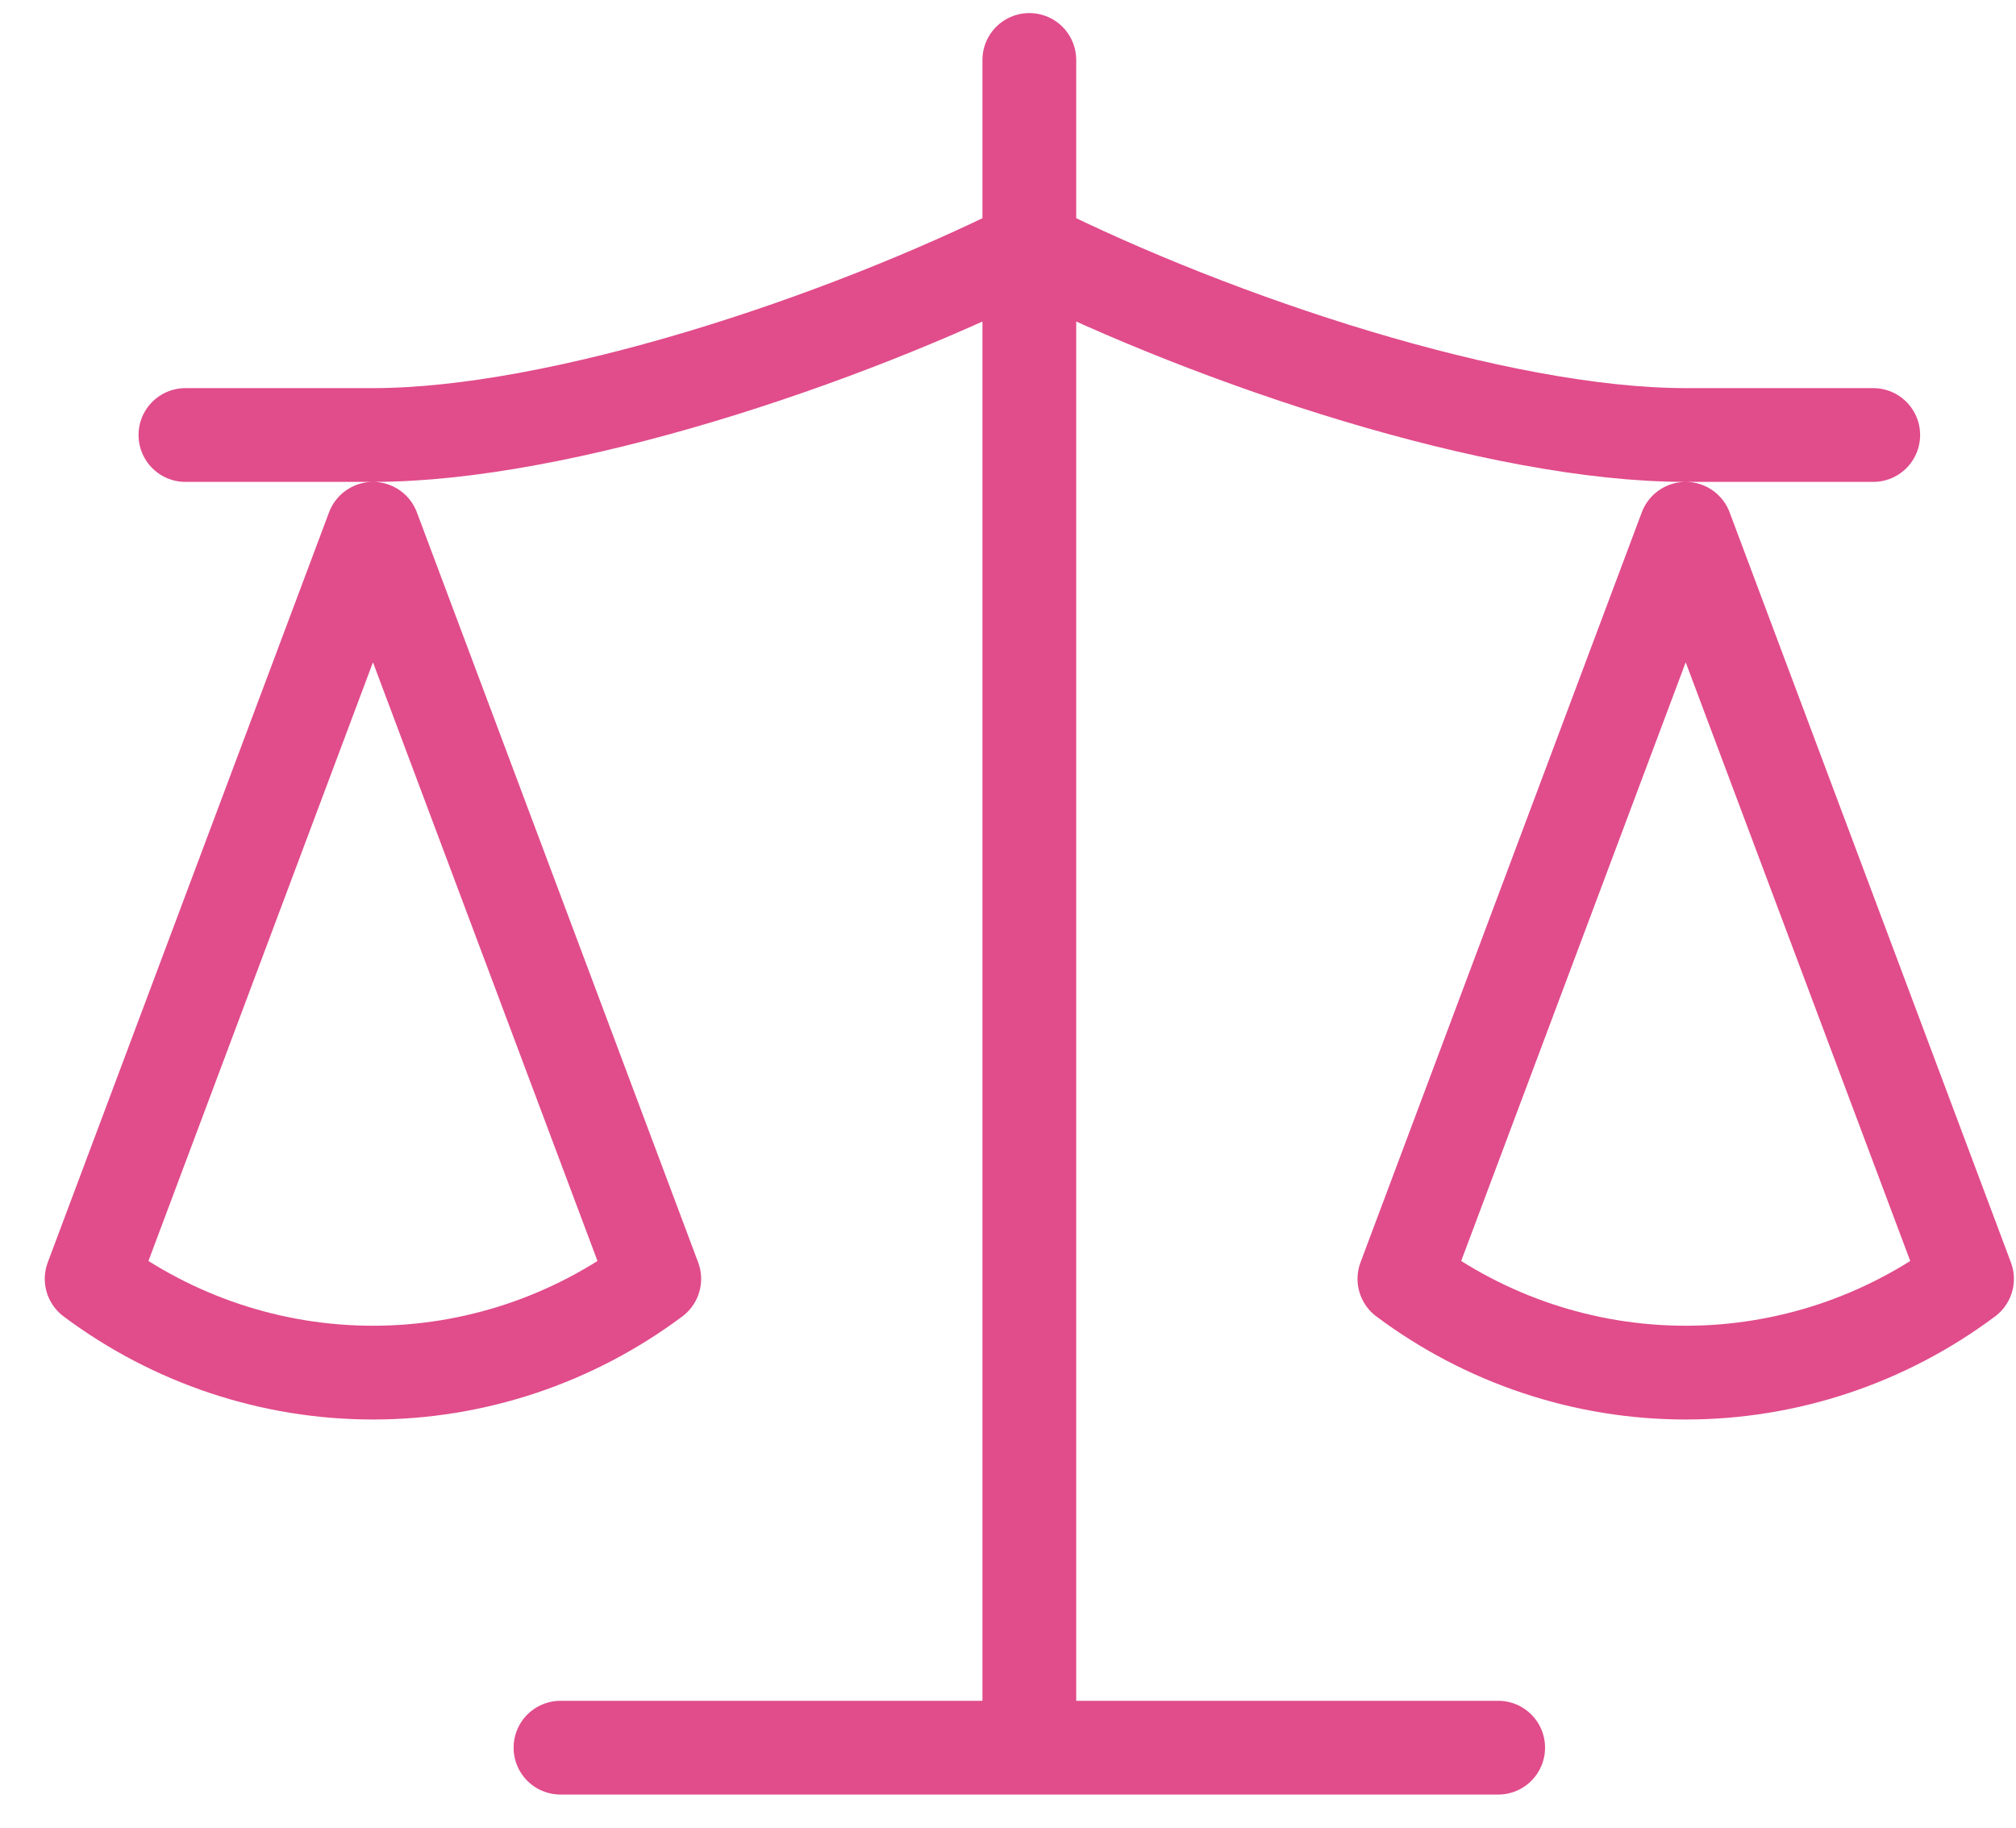 <svg width="43" height="39" viewBox="0 0 43 39" fill="none" xmlns="http://www.w3.org/2000/svg">
<path d="M11.955 37.279H31.955M21.955 1.279V37.279M3.955 9.279H7.955C11.955 9.279 17.955 7.279 21.955 5.279C25.955 7.279 31.955 9.279 35.955 9.279H39.955M29.955 27.279L35.955 11.279L41.955 27.279C40.215 28.579 38.115 29.279 35.955 29.279C33.795 29.279 31.695 28.579 29.955 27.279ZM1.955 27.279L7.955 11.279L13.955 27.279C12.215 28.579 10.115 29.279 7.955 29.279C5.795 29.279 3.695 28.579 1.955 27.279Z" stroke="#E14C8B" stroke-width="2" stroke-linecap="round" stroke-linejoin="round"/>
</svg>
